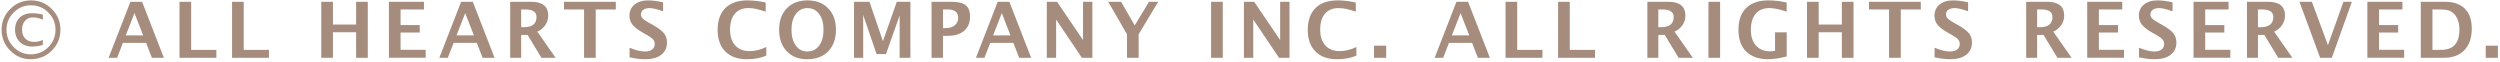 <?xml version="1.0" encoding="UTF-8"?>
<svg id="_レイヤー_1" data-name="レイヤー_1" xmlns="http://www.w3.org/2000/svg" version="1.1" viewBox="0 0 645 16">
  <!-- Generator: Adobe Illustrator 29.8.2, SVG Export Plug-In . SVG Version: 2.1.1 Build 3)  -->
  <defs>
    <style>
      .st0 {
        fill: #a58c7d;
        fill-rule: evenodd;
      }
    </style>
  </defs>
  <path class="st0" d="M641.32,14.92v-3.14h3.13v3.14h-3.13ZM630.52,14.92h-5.96V.46h6.22c2.24,0,3.96.59,5.15,1.78,1.19,1.19,1.79,2.9,1.79,5.14,0,2.38-.63,4.23-1.9,5.55-1.26,1.32-3.03,1.98-5.3,1.98ZM633.59,4.11c-.43-.63-.95-1.07-1.55-1.31-.6-.24-1.49-.36-2.65-.36h-1.82v10.42h2.25c1.58,0,2.76-.44,3.54-1.31.78-.88,1.17-2.21,1.17-3.99,0-1.38-.31-2.53-.94-3.45ZM610.79.46h9.03v1.98h-6.03v4.03h4.94v1.93h-4.94v4.45h6.48v2.05h-9.49V.46ZM598.6,14.92l-5.34-14.45h3.21l4.14,11.18,4-11.18h2.17l-5.17,14.45h-3.02ZM587.79,14.92l-3.58-5.91h-1.66v5.91h-2.83V.46h5.41c2.94,0,4.4,1.19,4.4,3.58,0,.89-.25,1.7-.75,2.44-.5.73-1.18,1.29-2.06,1.69l4.73,6.75h-3.66ZM583.59,2.44h-1.04v4.58h.69c2.18,0,3.27-.88,3.27-2.65,0-1.29-.97-1.93-2.92-1.93ZM565.94.46h9.03v1.98h-6.03v4.03h4.94v1.93h-4.94v4.45h6.48v2.05h-9.49V.46ZM555.9,15.28c-1.16,0-2.51-.16-4.04-.49v-2.48c1.56.65,2.89.98,3.99.98.77,0,1.39-.17,1.83-.52.45-.35.67-.81.67-1.41,0-.47-.14-.86-.42-1.19-.28-.32-.81-.7-1.59-1.15l-.97-.54c-1.3-.73-2.21-1.43-2.74-2.09-.53-.67-.8-1.45-.8-2.34,0-1.19.44-2.15,1.31-2.87.88-.72,2.03-1.08,3.47-1.08,1.15,0,2.45.17,3.9.5v2.32c-1.48-.55-2.65-.83-3.51-.83-.66,0-1.2.15-1.6.44-.4.3-.6.68-.6,1.17,0,.4.14.75.42,1.04.28.3.81.67,1.58,1.1l1.04.58c1.39.78,2.35,1.5,2.88,2.16.53.66.79,1.46.79,2.4,0,1.34-.5,2.39-1.49,3.16-1,.76-2.37,1.14-4.12,1.14ZM538.51.46h9.03v1.98h-6.03v4.03h4.94v1.93h-4.94v4.45h6.48v2.05h-9.49V.46ZM530.82,14.92l-3.58-5.91h-1.66v5.91h-2.83V.46h5.41c2.94,0,4.4,1.19,4.4,3.58,0,.89-.25,1.7-.75,2.44-.5.73-1.18,1.29-2.06,1.69l4.73,6.75h-3.66ZM526.62,2.44h-1.04v4.58h.69c2.18,0,3.27-.88,3.27-2.65,0-1.29-.97-1.93-2.92-1.93ZM503.16,15.28c-1.16,0-2.51-.16-4.04-.49v-2.48c1.56.65,2.89.98,3.99.98.77,0,1.39-.17,1.83-.52.45-.35.67-.81.67-1.41,0-.47-.14-.86-.42-1.19-.28-.32-.81-.7-1.59-1.15l-.97-.54c-1.3-.73-2.21-1.43-2.74-2.09-.53-.67-.8-1.45-.8-2.34,0-1.19.44-2.15,1.31-2.87.88-.72,2.03-1.08,3.47-1.08,1.15,0,2.45.17,3.9.5v2.32c-1.48-.55-2.65-.83-3.51-.83-.66,0-1.2.15-1.6.44-.4.3-.6.68-.6,1.17,0,.4.14.75.42,1.04.28.3.81.67,1.58,1.1l1.04.58c1.39.78,2.35,1.5,2.88,2.16.53.66.79,1.46.79,2.4,0,1.34-.5,2.39-1.49,3.16-1,.76-2.37,1.14-4.12,1.14ZM490.4,14.92h-3.02V2.44h-5.18V.46h13.37v1.98h-5.17v12.47ZM475.2,8.32h-5.98v6.59h-3.01V.46h3.01v5.87h5.98V.46h3.01v14.45h-3.01v-6.59ZM456.28,15.28c-2.49,0-4.41-.66-5.75-1.97-1.34-1.31-2.01-3.19-2.01-5.64s.67-4.3,2.01-5.61c1.34-1.31,3.24-1.96,5.72-1.96,1.58,0,3.15.19,4.71.56v2.35c-1.8-.62-3.29-.93-4.44-.93-1.53,0-2.71.49-3.55,1.46-.83.98-1.25,2.36-1.25,4.15s.45,3.09,1.34,4.08c.89.99,2.12,1.48,3.69,1.48.35,0,.75-.05,1.21-.15v-4.76h3.01v6.22c-1.81.47-3.37.7-4.69.7ZM440.78.46h3.01v14.45h-3.01V.46ZM433.09,14.92l-3.58-5.91h-1.66v5.91h-2.83V.46h5.41c2.94,0,4.4,1.19,4.4,3.58,0,.89-.25,1.7-.75,2.44-.5.73-1.18,1.29-2.05,1.69l4.73,6.75h-3.66ZM428.89,2.44h-1.04v4.58h.69c2.18,0,3.27-.88,3.27-2.65,0-1.29-.97-1.93-2.92-1.93ZM401.99.46h3.01v12.4h6.51v2.05h-9.52V.46ZM388.43.46h3.01v12.4h6.51v2.05h-9.52V.46ZM379.81,11.06h-5.98l-1.5,3.86h-2.19l5.62-14.45h3.01l5.62,14.45h-3.09l-1.5-3.86ZM376.83,3.37l-2.25,5.76h4.49l-2.25-5.76ZM354.5,11.78h3.14v3.14h-3.14v-3.14ZM344.92,15.28c-2.37,0-4.22-.67-5.54-2-1.32-1.33-1.98-3.2-1.98-5.59s.67-4.31,2-5.62c1.33-1.31,3.23-1.97,5.7-1.97,1.58,0,3.14.19,4.7.56v2.35c-1.76-.62-3.24-.93-4.43-.93-1.52,0-2.7.48-3.52,1.45-.83.97-1.24,2.34-1.24,4.12s.45,3.11,1.33,4.08c.89.98,2.12,1.46,3.71,1.46,1.42,0,2.85-.36,4.3-1.07v2.22c-1.4.62-3.07.94-5.01.94ZM323.34,5.04v9.87h-2.41V.46h2.65l6.7,9.87V.46h2.41v14.45h-2.7l-6.65-9.87ZM312.46.46h3.01v14.45h-3.01V.46ZM293.78,14.92h-3.01v-6.06l-4.85-8.4h3.32l3.52,6.1,3.68-6.1h2.38l-5.05,8.38v6.07ZM272.48,5.04v9.87h-2.41V.46h2.65l6.7,9.87V.46h2.41v14.45h-2.7l-6.65-9.87ZM261.46,11.06h-5.98l-1.5,3.86h-2.19l5.62-14.45h3.01l5.62,14.45h-3.09l-1.5-3.86ZM258.47,3.37l-2.25,5.76h4.49l-2.25-5.76ZM244.54,9.25h-1.25v5.66h-2.95V.46h5.04c1.76,0,3.01.29,3.76.88.75.59,1.13,1.57,1.13,2.95,0,1.56-.5,2.78-1.51,3.65-1.01.87-2.41,1.3-4.22,1.3ZM244.46,2.44h-1.17v4.82h.59c1.03,0,1.84-.24,2.44-.72.6-.48.89-1.13.89-1.95,0-1.44-.91-2.16-2.74-2.16ZM232.1,4.01l-3.52,9.94h-2.42l-3.46-10.09v11.06h-2.36V.46h3.98l3.48,10.17,3.58-10.17h3.5v14.45h-2.77V4.01ZM208.24,15.28c-2.19,0-3.95-.69-5.26-2.07s-1.97-3.22-1.97-5.52.66-4.17,1.98-5.54c1.32-1.37,3.1-2.05,5.35-2.05s4.01.68,5.34,2.05c1.33,1.37,1.99,3.2,1.99,5.51s-.66,4.22-1.99,5.58c-1.32,1.36-3.14,2.04-5.43,2.04ZM211.34,3.61c-.76-1.02-1.75-1.52-3-1.52s-2.26.51-3.01,1.52c-.75,1.02-1.13,2.37-1.13,4.07s.37,3.04,1.12,4.07c.75,1.03,1.74,1.54,2.96,1.54,1.29,0,2.31-.51,3.06-1.52.75-1.01,1.13-2.38,1.13-4.12s-.38-3.03-1.13-4.04ZM192.67,15.28c-2.37,0-4.22-.67-5.54-2-1.32-1.33-1.98-3.2-1.98-5.59s.67-4.31,2-5.62c1.33-1.31,3.23-1.97,5.7-1.97,1.57,0,3.14.19,4.7.56v2.35c-1.76-.62-3.24-.93-4.43-.93-1.52,0-2.7.48-3.52,1.45-.83.97-1.24,2.34-1.24,4.12s.44,3.11,1.33,4.08c.89.98,2.12,1.46,3.71,1.46,1.42,0,2.85-.36,4.3-1.07v2.22c-1.4.62-3.07.94-5.01.94ZM166.47,15.28c-1.16,0-2.51-.16-4.04-.49v-2.48c1.56.65,2.89.98,3.99.98.77,0,1.38-.17,1.83-.52.45-.35.67-.81.67-1.41,0-.47-.14-.86-.42-1.19-.28-.32-.81-.7-1.59-1.15l-.97-.54c-1.29-.73-2.21-1.43-2.74-2.09-.53-.67-.8-1.45-.8-2.34,0-1.19.44-2.15,1.31-2.87.88-.72,2.03-1.08,3.47-1.08,1.15,0,2.45.17,3.9.5v2.32c-1.48-.55-2.65-.83-3.51-.83-.66,0-1.2.15-1.6.44-.4.3-.6.68-.6,1.17,0,.4.14.75.42,1.04.28.3.81.67,1.58,1.1l1.04.58c1.39.78,2.35,1.5,2.88,2.16.53.66.79,1.46.79,2.4,0,1.34-.5,2.39-1.49,3.16-1,.76-2.37,1.14-4.12,1.14ZM153.71,14.92h-3.02V2.44h-5.18V.46h13.37v1.98h-5.18v12.47ZM139.7,14.92l-3.58-5.91h-1.66v5.91h-2.83V.46h5.41c2.94,0,4.4,1.19,4.4,3.58,0,.89-.25,1.7-.75,2.44-.5.73-1.18,1.29-2.06,1.69l4.73,6.75h-3.66ZM135.5,2.44h-1.04v4.58h.69c2.18,0,3.27-.88,3.27-2.65,0-1.29-.97-1.93-2.92-1.93ZM123.01,11.06h-5.98l-1.5,3.86h-2.19L118.97.46h3.01l5.62,14.45h-3.09l-1.5-3.86ZM120.03,3.37l-2.25,5.76h4.49l-2.25-5.76ZM100.35.46h9.03v1.98h-6.03v4.03h4.94v1.93h-4.94v4.45h6.48v2.05h-9.49V.46ZM91.88,8.32h-5.98v6.59h-3.01V.46h3.01v5.87h5.98V.46h3.01v14.45h-3.01v-6.59ZM59.87.46h3.01v12.4h6.51v2.05h-9.52V.46ZM46.31.46h3.01v12.4h6.51v2.05h-9.52V.46ZM37.69,11.06h-5.98l-1.5,3.86h-2.19L33.65.46h3.01l5.62,14.45h-3.09l-1.5-3.86ZM34.7,3.37l-2.25,5.76h4.49l-2.25-5.76ZM7.91,15.28c-2.05,0-3.81-.75-5.29-2.24C1.15,11.54.41,9.76.41,7.69s.74-3.89,2.23-5.37C4.12.84,5.91.1,8,.1s3.88.74,5.36,2.22c1.48,1.48,2.23,3.26,2.23,5.35s-.74,3.92-2.23,5.39c-1.49,1.48-3.3,2.21-5.44,2.21ZM12.47,3.22c-1.24-1.24-2.73-1.86-4.47-1.86s-3.23.62-4.47,1.86c-1.24,1.24-1.86,2.73-1.86,4.47s.62,3.2,1.85,4.45c1.23,1.25,2.7,1.88,4.39,1.88,1.79,0,3.31-.61,4.55-1.85,1.24-1.23,1.86-2.73,1.86-4.49s-.62-3.23-1.86-4.46ZM8.36,12.02c-1.33,0-2.41-.4-3.24-1.2-.82-.8-1.24-1.85-1.24-3.15s.4-2.34,1.19-3.11c.79-.77,1.86-1.15,3.2-1.15.86,0,1.79.12,2.79.36v1.29c-.94-.38-1.81-.57-2.61-.57s-1.49.3-2,.88c-.51.59-.77,1.36-.77,2.31s.28,1.69.84,2.27,1.3.86,2.21.86,1.67-.17,2.32-.52v1.3c-.98.28-1.88.42-2.72.42Z"/>
</svg>
